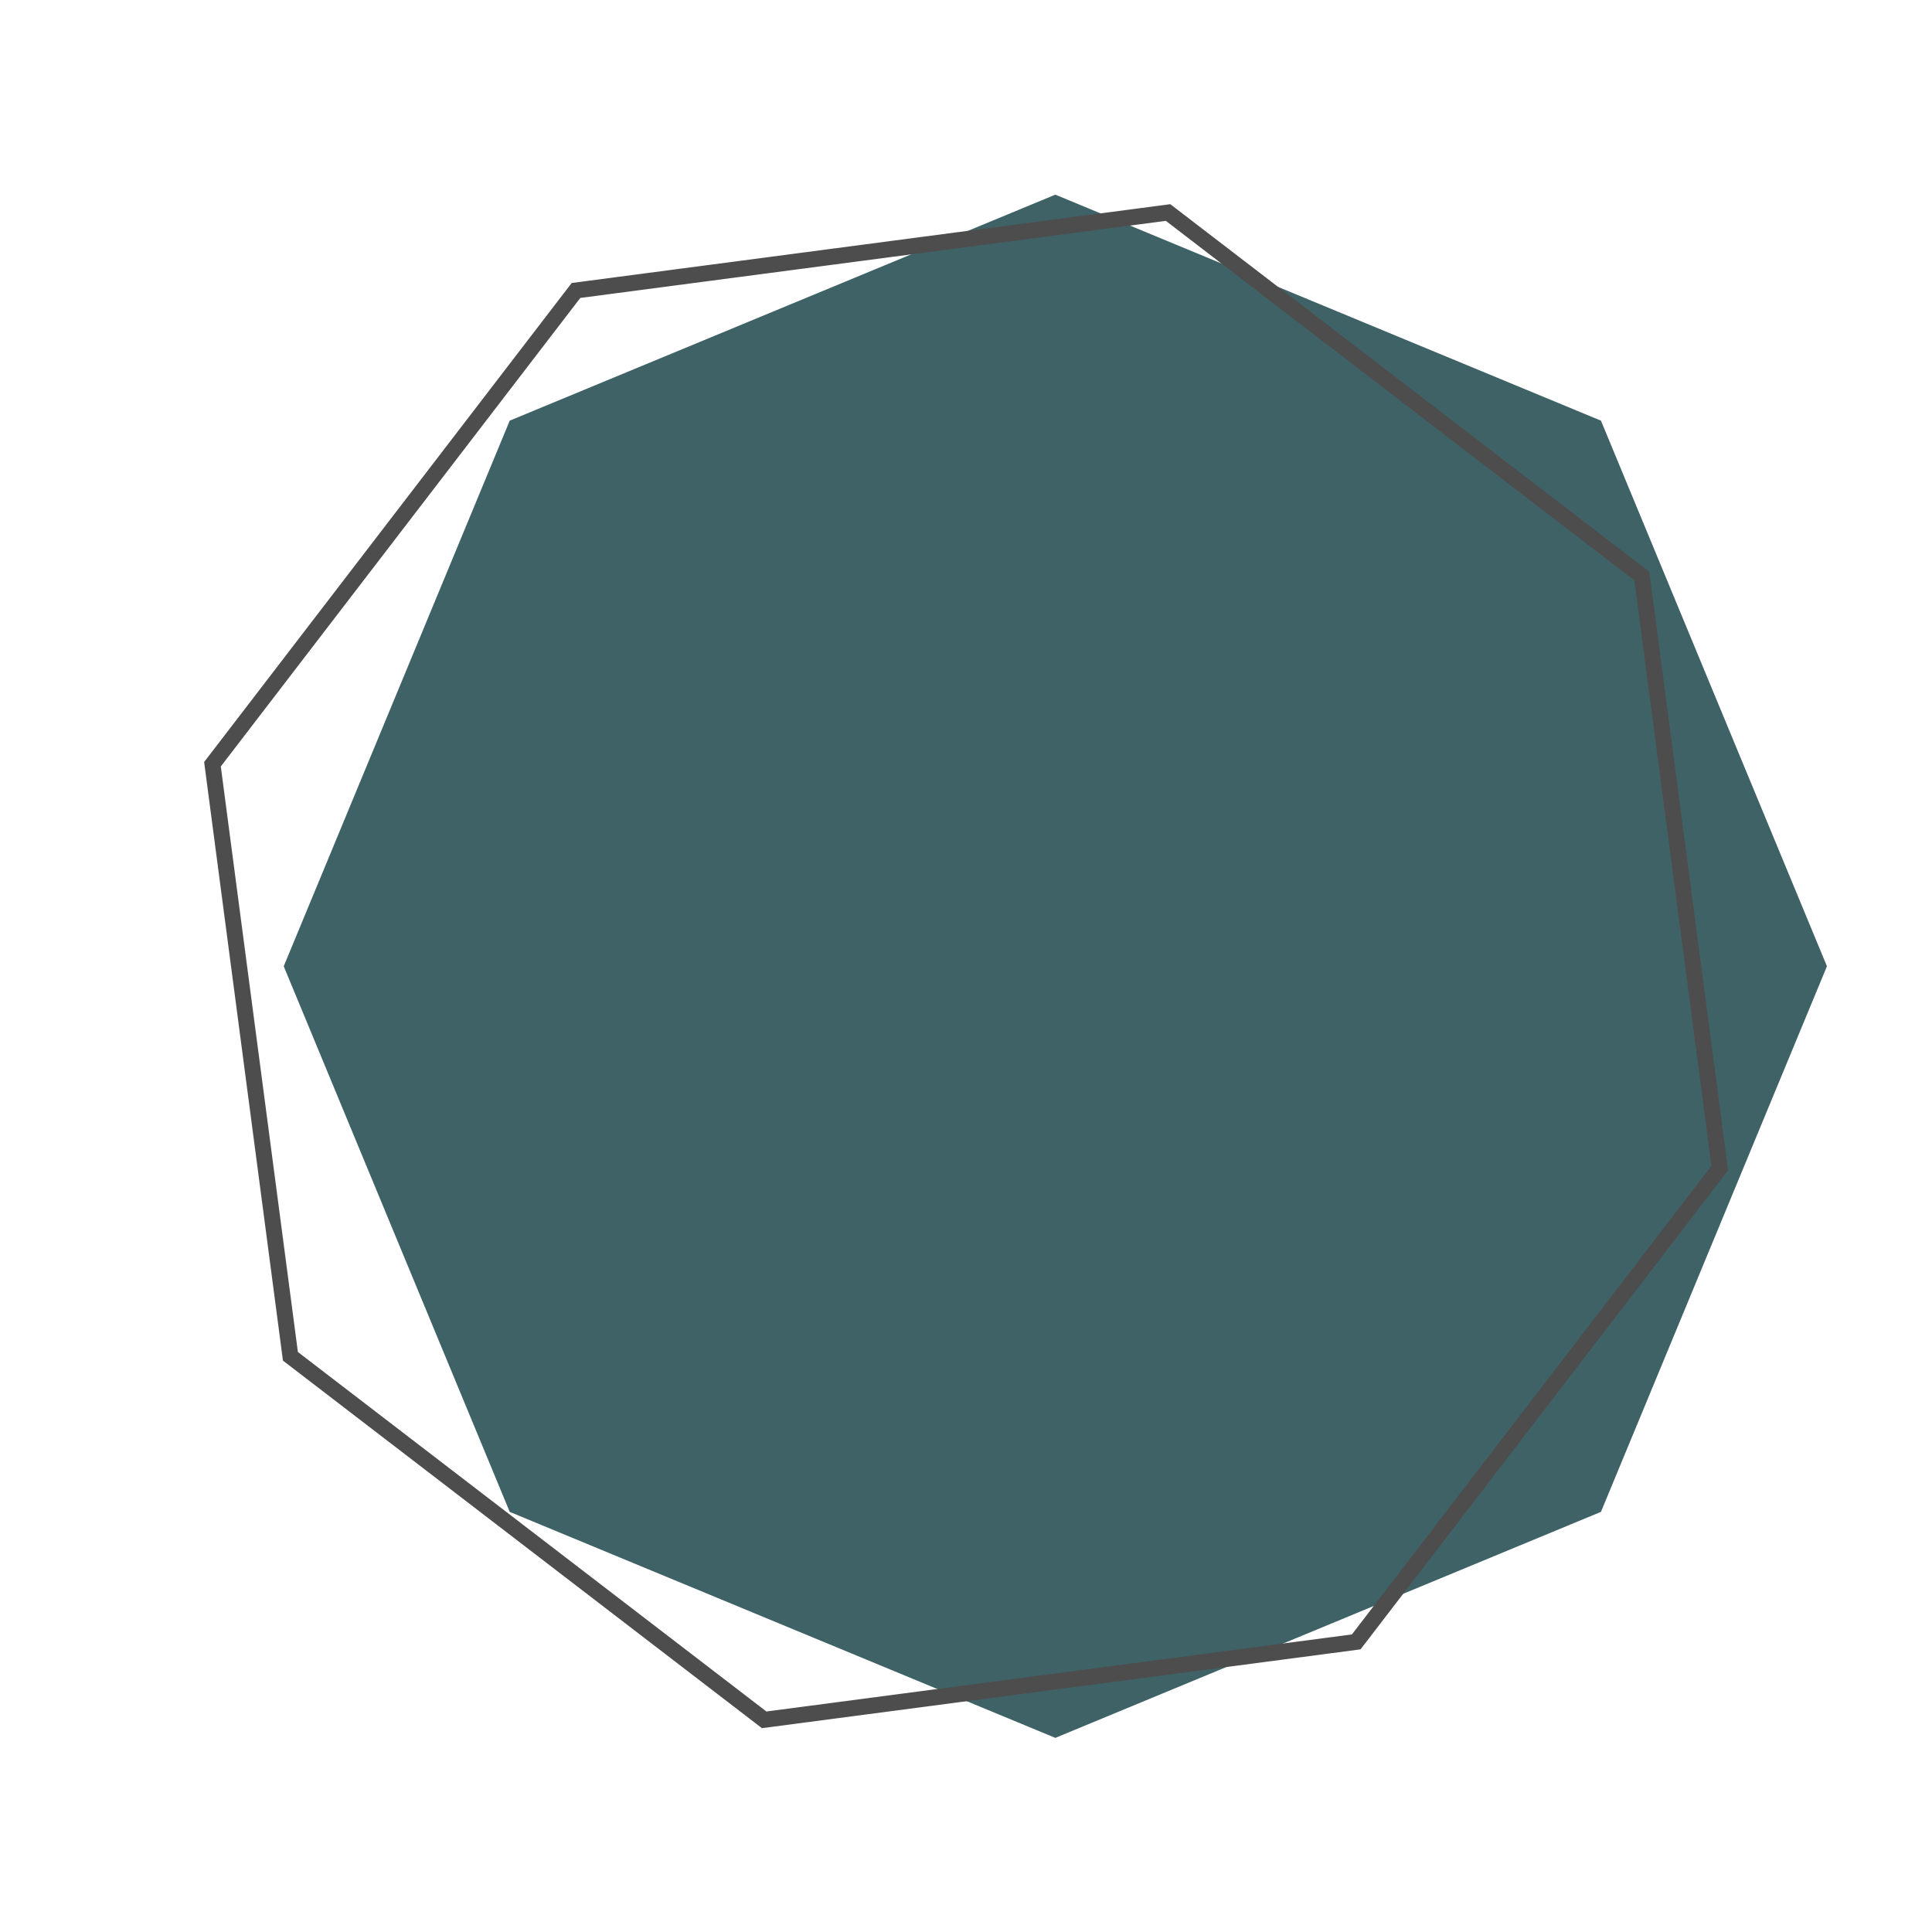 <?xml version="1.0" encoding="UTF-8" standalone="no"?><svg xmlns="http://www.w3.org/2000/svg" xmlns:xlink="http://www.w3.org/1999/xlink" clip-rule="evenodd" fill="#000000" fill-rule="evenodd" height="3230.3" preserveAspectRatio="xMidYMid meet" stroke-linejoin="round" stroke-miterlimit="2" version="1" viewBox="-211.6 -115.2 3230.3 3230.3" width="3230.3" zoomAndPan="magnify"><g><g id="change1_1"><path d="M1055.92,487.207L1436.19,644.72L1593.7,1024.99L1436.19,1405.26L1055.92,1562.77L675.655,1405.26L518.143,1024.99L675.655,644.72L1055.92,487.207Z" fill="#3f6267" transform="matrix(2.399 0 0 2.399 -980.242 -958.557)"/></g><g id="change2_1"><path d="M1444.69,636.217L1605.73,1024.99L1444.69,1413.76L1055.92,1574.8L667.152,1413.76L506.118,1024.99L667.152,636.217L1055.92,475.183L1444.69,636.217ZM1055.92,487.207L675.655,644.72L518.143,1024.99L675.655,1405.26L1055.92,1562.77L1436.19,1405.26L1593.7,1024.99L1436.19,644.72L1055.92,487.207Z" fill="#4d4d4d" transform="scale(2.399) rotate(15 2338.271 -962.804)"/></g></g></svg>
